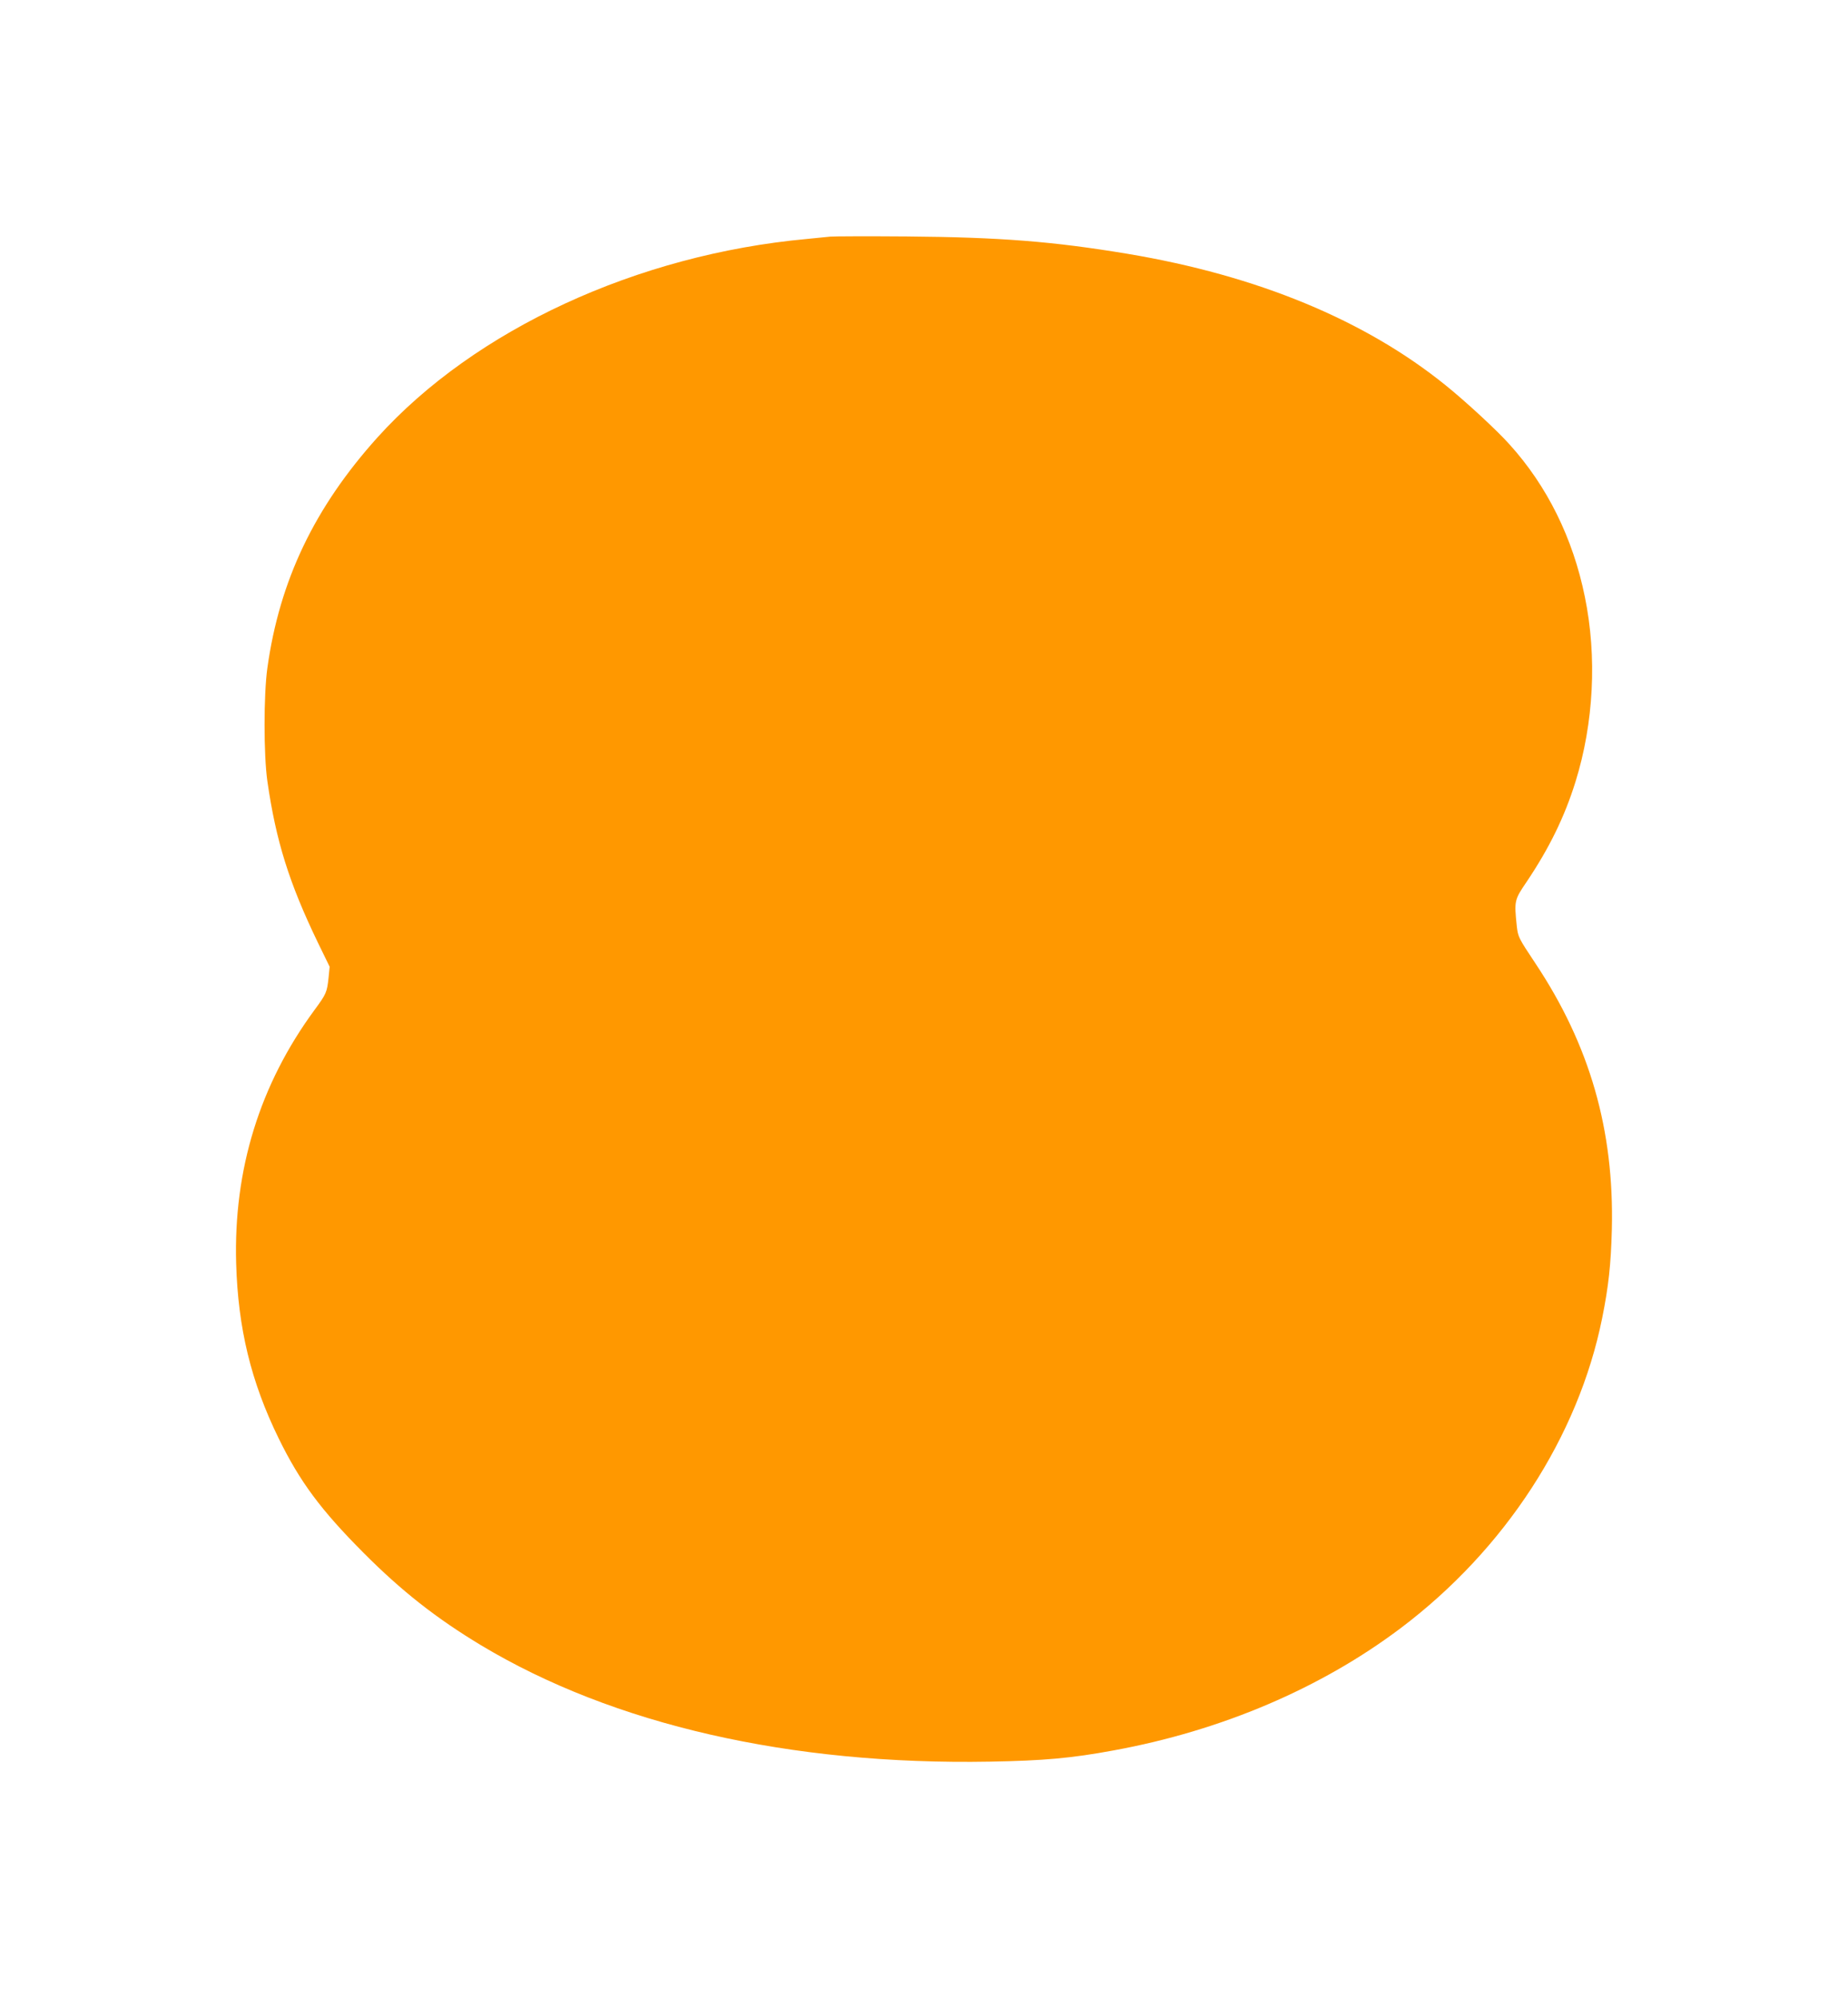 <?xml version="1.0" standalone="no"?>
<!DOCTYPE svg PUBLIC "-//W3C//DTD SVG 20010904//EN"
 "http://www.w3.org/TR/2001/REC-SVG-20010904/DTD/svg10.dtd">
<svg version="1.0" xmlns="http://www.w3.org/2000/svg"
 width="1184pt" height="1280pt" viewBox="0 0 1184 1280"
 preserveAspectRatio="xMidYMid meet">
<g transform="translate(0,1280) scale(0.1,-0.1)"
fill="#ff9800" stroke="none">
<path d="M5320 11284 c-19 -2 -87 -9 -150 -15 -1088 -100 -2127 -580 -2751
-1271 -404 -449 -628 -917 -706 -1478 -24 -172 -24 -557 0 -725 55 -384 140
-654 324 -1035 l75 -154 -7 -71 c-10 -92 -14 -103 -90 -206 -351 -478 -519
-1022 -502 -1624 12 -415 95 -758 272 -1120 136 -278 270 -459 545 -735 242
-243 464 -418 753 -592 846 -508 1980 -768 3260 -745 343 6 522 22 792 72 690
126 1328 398 1840 784 668 504 1137 1226 1290 1986 41 204 56 341 62 570 15
635 -141 1178 -490 1703 -108 162 -111 169 -119 237 -17 164 -16 169 63 285
145 216 243 416 313 641 117 376 139 801 60 1185 -76 376 -242 711 -483 977
-78 88 -282 276 -406 376 -518 420 -1210 706 -2042 845 -475 79 -814 106
-1413 111 -250 2 -471 1 -490 -1z"/>
</g>
</svg>
